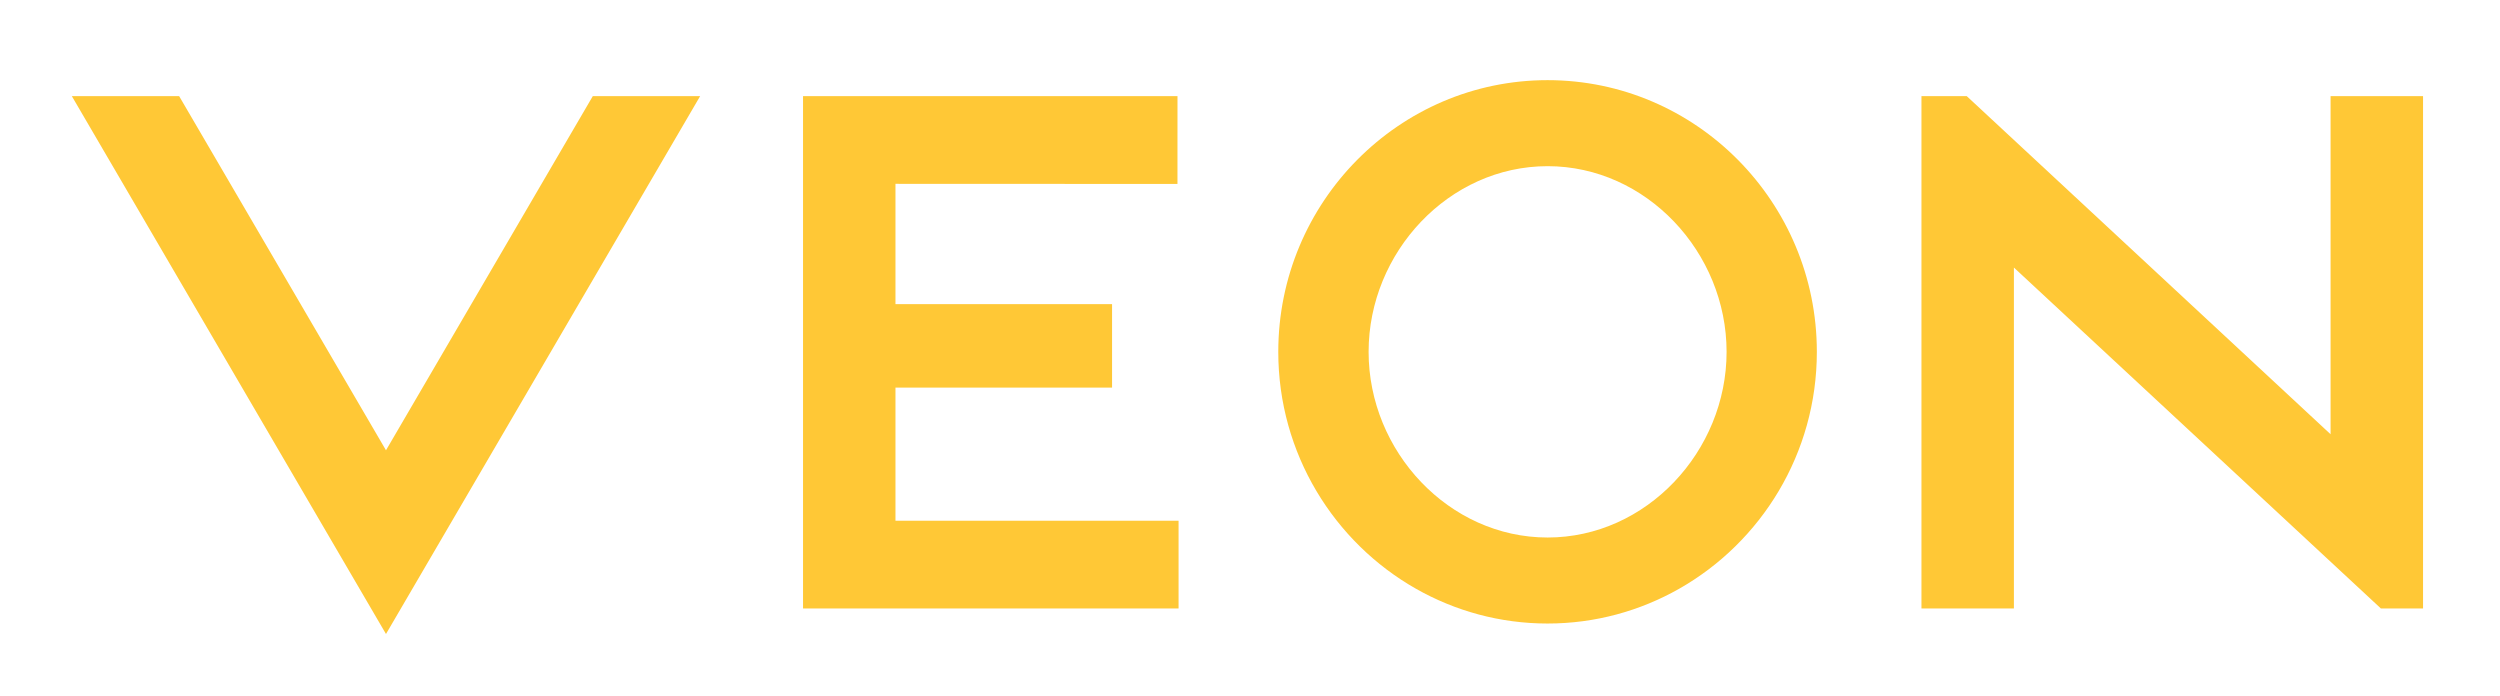 <svg xmlns="http://www.w3.org/2000/svg" xmlns:xlink="http://www.w3.org/1999/xlink" id="Layer_1" x="0px" y="0px" viewBox="0 0 883 246" style="enable-background:new 0 0 883 246;" xml:space="preserve">
<style type="text/css">
	.st0{fill:#FFC836;}
</style>
<g>
	<polygon class="st0" points="209.38,33.95 136.33,159.04 63.27,33.95 25.37,33.95 136.33,223.93 247.29,33.95  "></polygon>
	<path class="st0" d="M593.04,207.97c29.01-16.45,48.67-47.8,48.67-83.7c0-52.91-42.66-95.96-95.11-95.96   c-52.44,0-95.11,43.04-95.11,95.96c0,35.9,19.66,67.25,48.67,83.7c13.74,7.79,29.58,12.26,46.43,12.26   C563.46,220.23,579.3,215.76,593.04,207.97 M546.61,58.69c34.86,0,63.22,30.41,63.22,65.58c0,35.17-28.36,65.58-63.22,65.58   c-34.86,0-63.22-30.41-63.22-65.58C483.39,89.1,511.75,58.69,546.61,58.69"></path>
	<polygon class="st0" points="823.16,33.95 823.16,153.38 694.65,33.95 678.66,33.95 678.66,214.9 711.31,214.9 711.31,94.5    840.92,214.9 855.82,214.9 855.82,33.95  "></polygon>
	<polygon class="st0" points="316.28,183.92 316.28,136.9 392.78,136.9 392.78,107.41 316.28,107.41 316.28,64.93 415.88,64.97    415.89,33.95 415.88,33.95 415.88,33.95 283.63,33.95 283.63,212.71 283.63,214.9 416.27,214.9 416.27,212.71 416.27,183.92  "></polygon>
</g>
</svg>